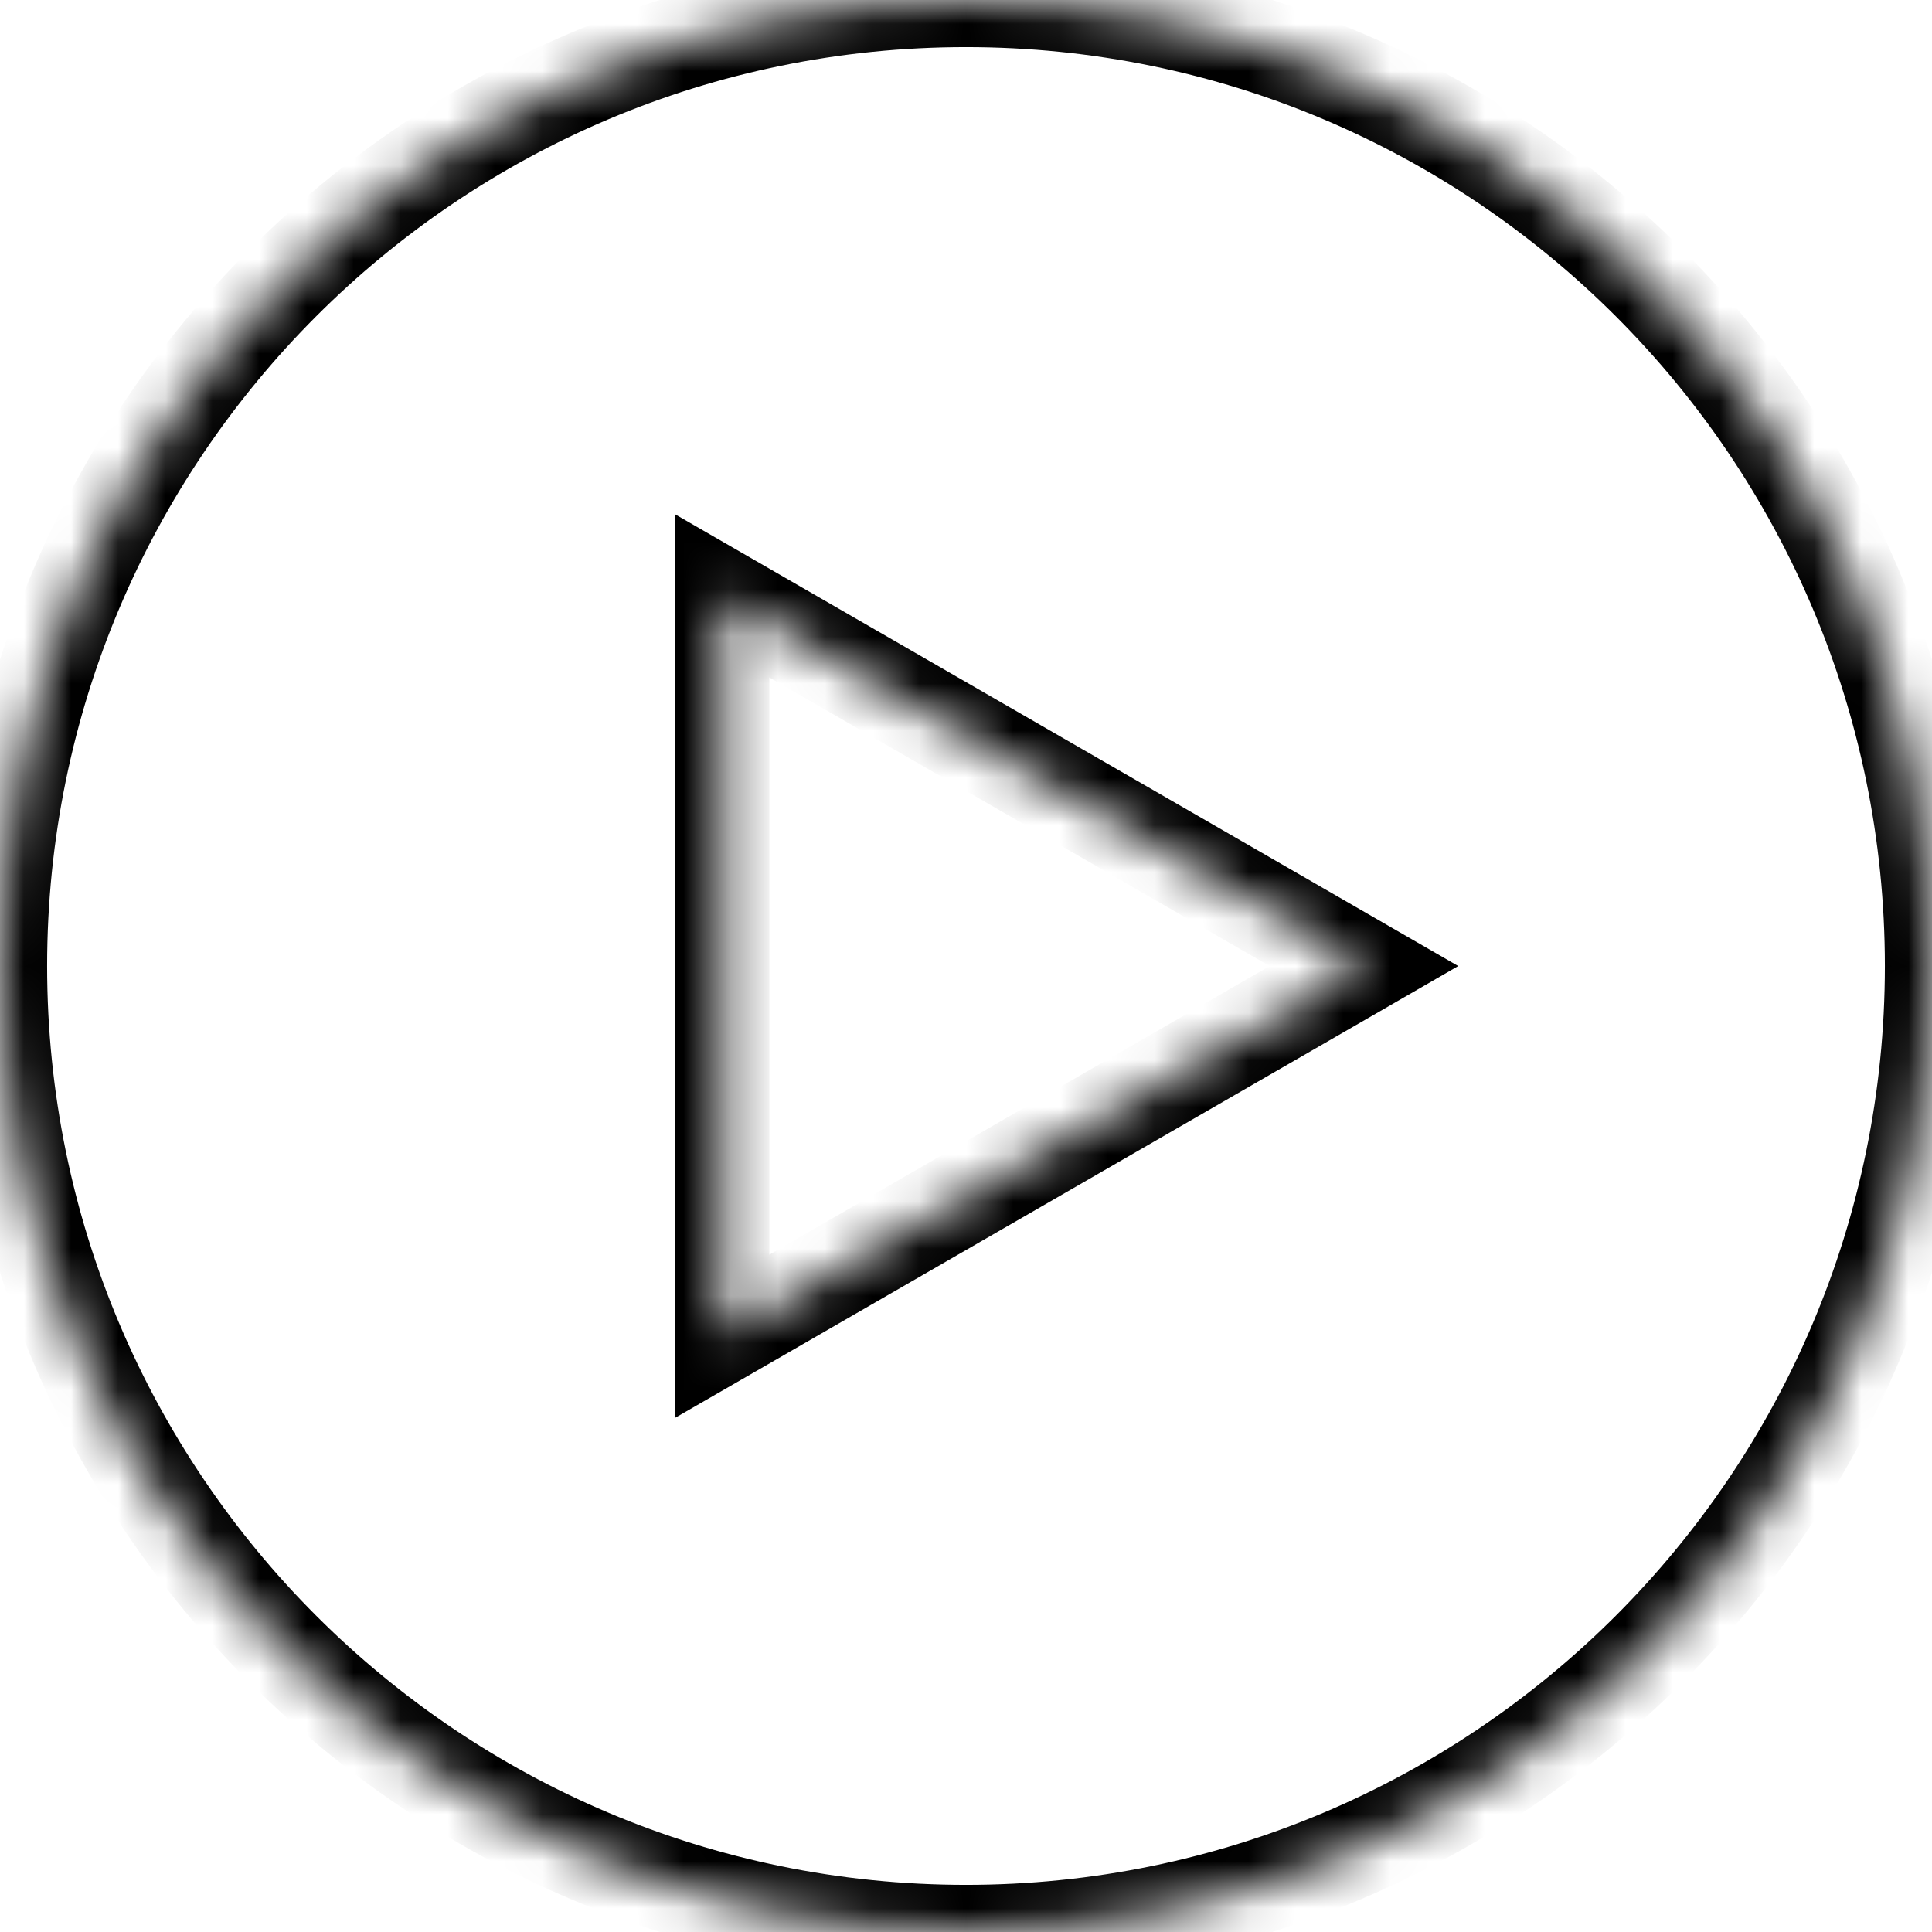 <svg width="41" height="41" viewBox="0 0 41 41" fill="none" xmlns="http://www.w3.org/2000/svg">
<mask id="path-1-inside-1_758_202" fill="white">
<path fill-rule="evenodd" clip-rule="evenodd" d="M20.5 41C31.822 41 41 31.822 41 20.5C41 9.178 31.822 0 20.5 0C9.178 0 0 9.178 0 20.5C0 31.822 9.178 41 20.5 41ZM15.327 28.358L28.945 20.501L15.327 12.645L15.327 28.358Z"/>
</mask>
<path d="M28.945 20.501L29.445 21.368L30.946 20.501L29.445 19.635L28.945 20.501ZM15.327 28.358H14.327V30.089L15.827 29.224L15.327 28.358ZM15.327 12.645L15.827 11.779L14.327 10.914V12.645H15.327ZM40 20.5C40 31.27 31.27 40 20.5 40V42C32.374 42 42 32.374 42 20.5H40ZM20.5 1C31.27 1 40 9.73 40 20.5H42C42 8.626 32.374 -1 20.5 -1V1ZM1 20.5C1 9.73 9.73 1 20.5 1V-1C8.626 -1 -1 8.626 -1 20.5H1ZM20.5 40C9.73 40 1 31.27 1 20.5H-1C-1 32.374 8.626 42 20.5 42V40ZM28.445 19.635L14.827 27.492L15.827 29.224L29.445 21.368L28.445 19.635ZM14.827 13.511L28.445 21.368L29.445 19.635L15.827 11.779L14.827 13.511ZM16.327 28.358L16.327 12.645H14.327L14.327 28.358H16.327Z" fill="black" mask="url(#path-1-inside-1_758_202)"/>
</svg>
